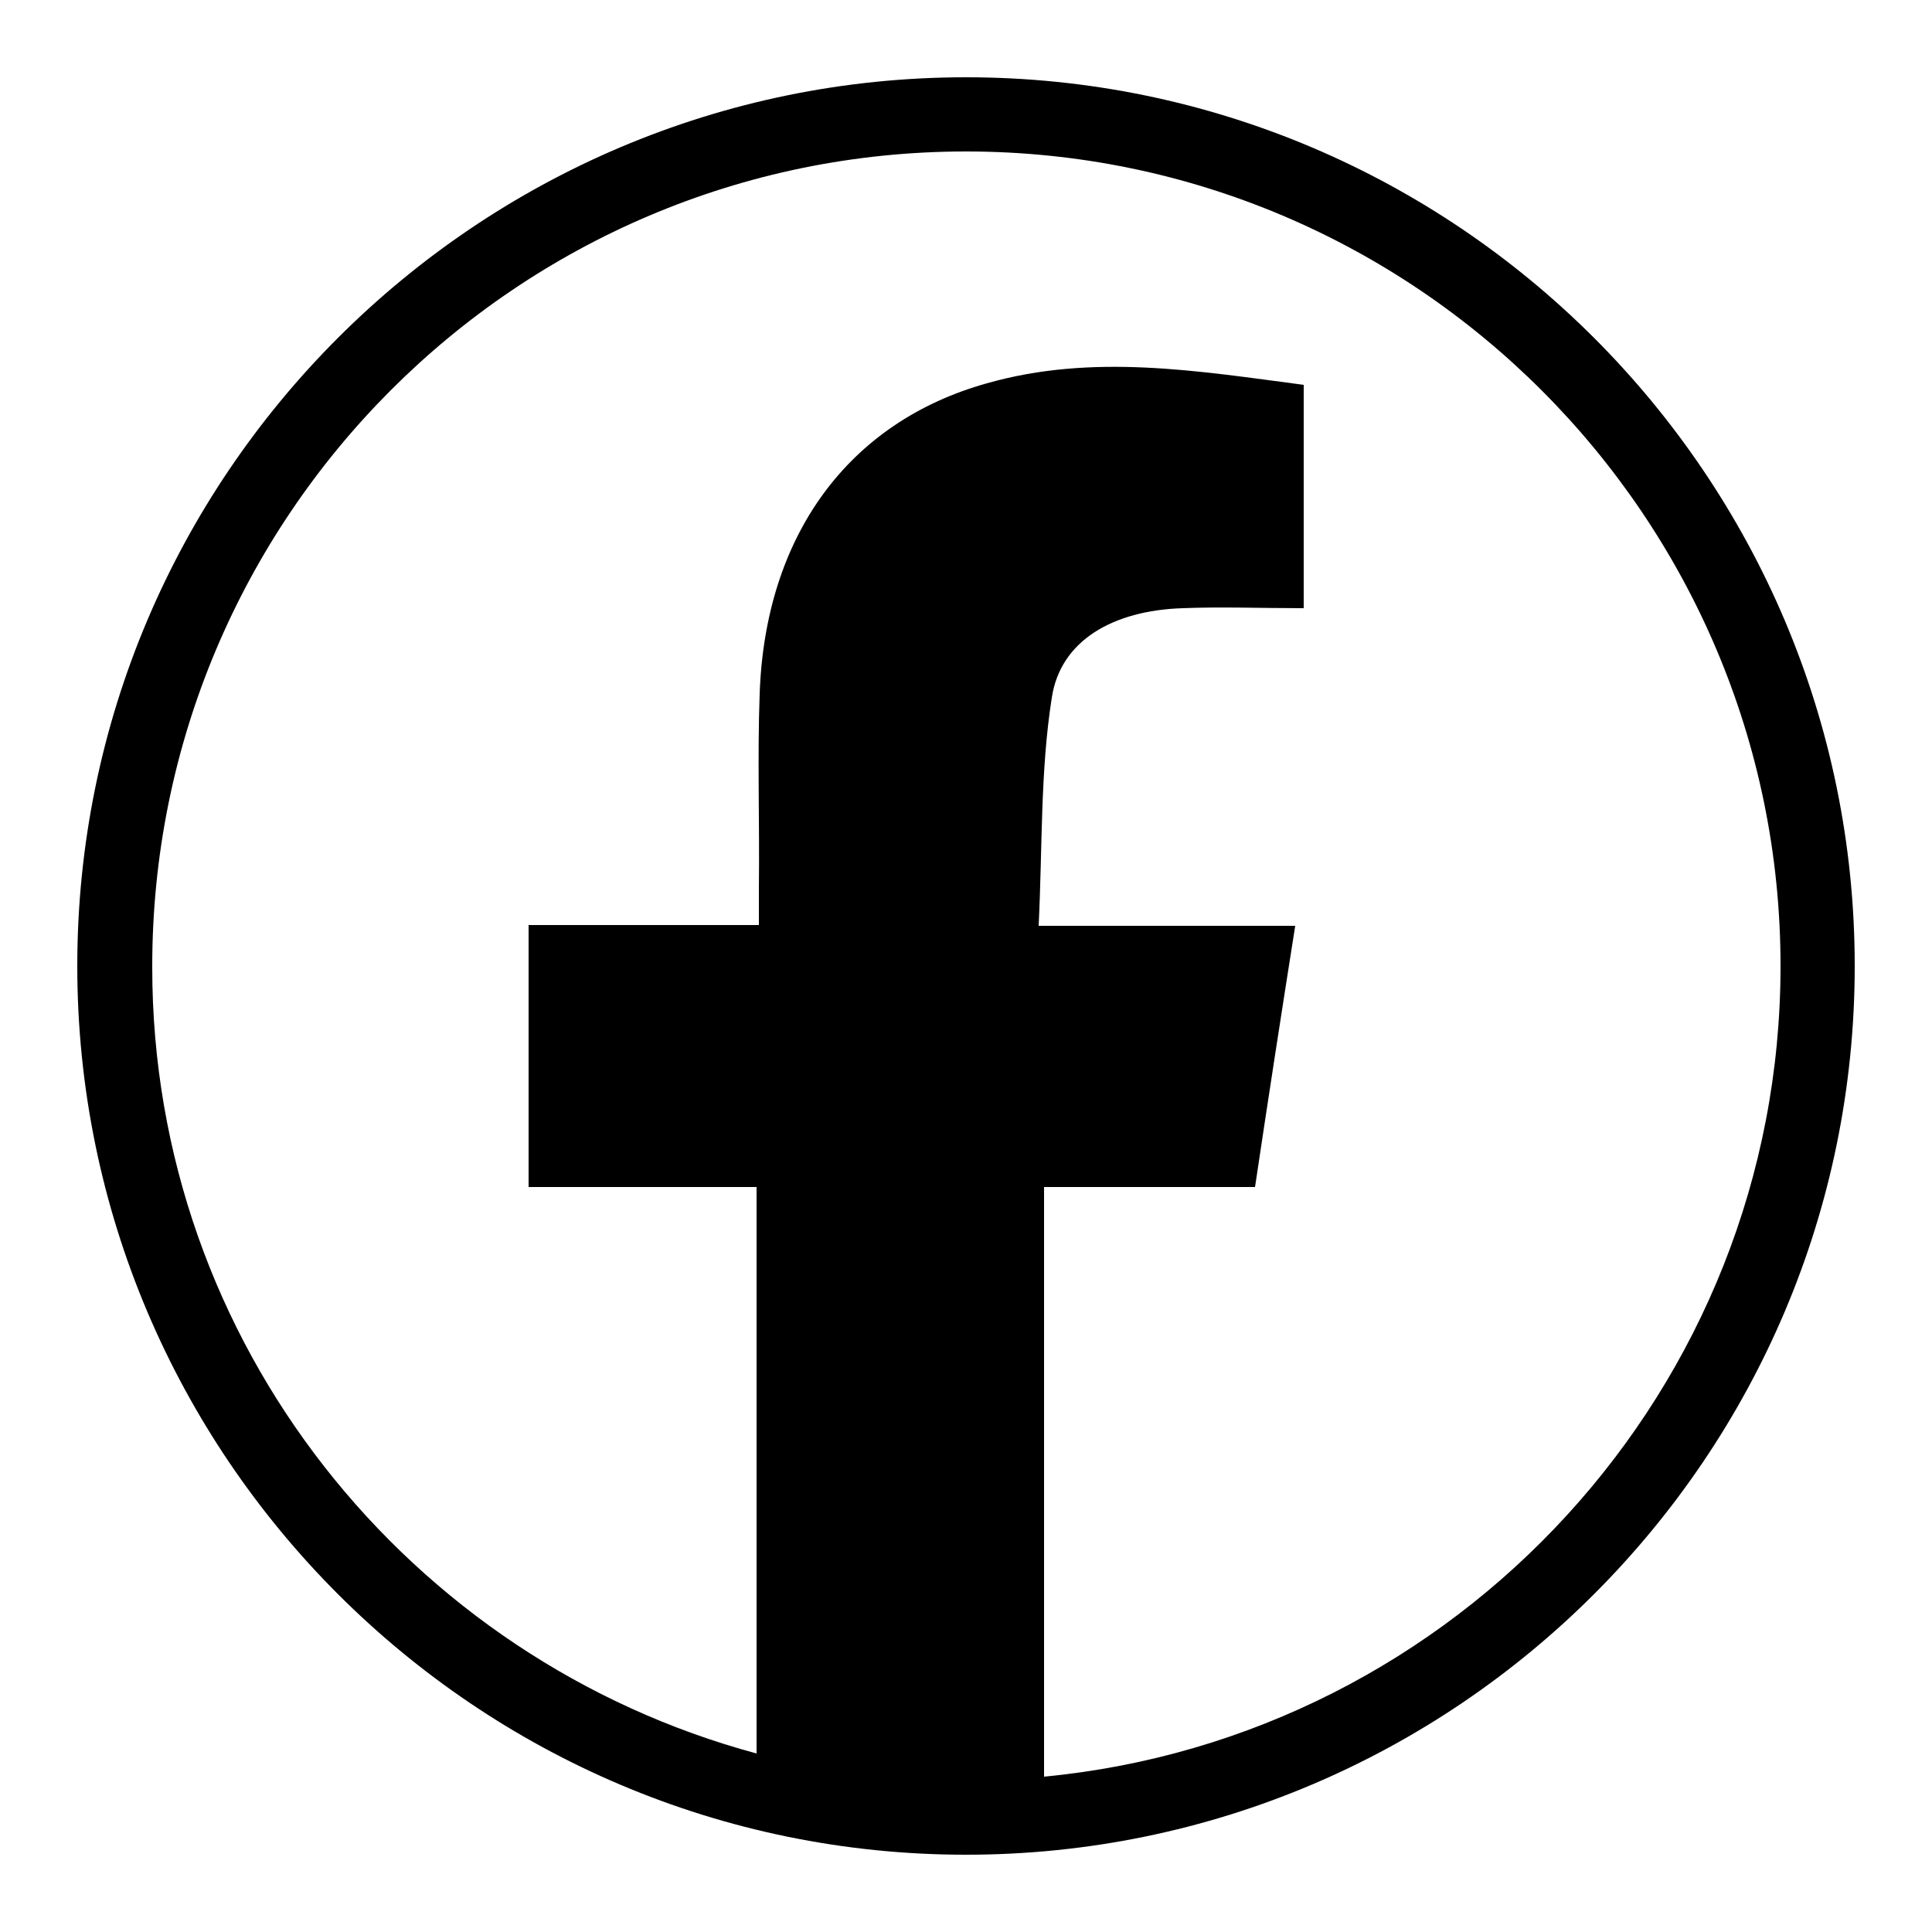 <?xml version="1.0" encoding="UTF-8"?><svg id="a" xmlns="http://www.w3.org/2000/svg" viewBox="0 0 25 25"><path d="m12.5,1C6.16,1,1,6.16,1,12.5s5.16,11.5,11.5,11.5,11.5-5.16,11.5-11.5S18.84,1,12.5,1Zm-.07,22.04h.13s-.04,0-.06,0c-.02,0-.05,0-.07,0Zm1.08-.05v-7.63h2.73c.17-1.14.34-2.24.52-3.38h-3.32c.05-1.02.02-2,.17-2.95.11-.74.79-1.13,1.69-1.16.51-.02,1.02,0,1.57,0v-2.89c-1.37-.18-2.73-.41-4.1-.02-1.79.5-2.87,1.97-2.94,4.02-.03.83,0,1.67-.01,2.5,0,.15,0,.29,0,.49h-2.98v3.39h2.95v7.33c-4.49-1.21-7.82-5.3-7.82-10.17C1.96,6.69,6.69,1.96,12.5,1.96s10.54,4.73,10.54,10.54c0,5.47-4.19,9.98-9.53,10.49Z"/></svg>